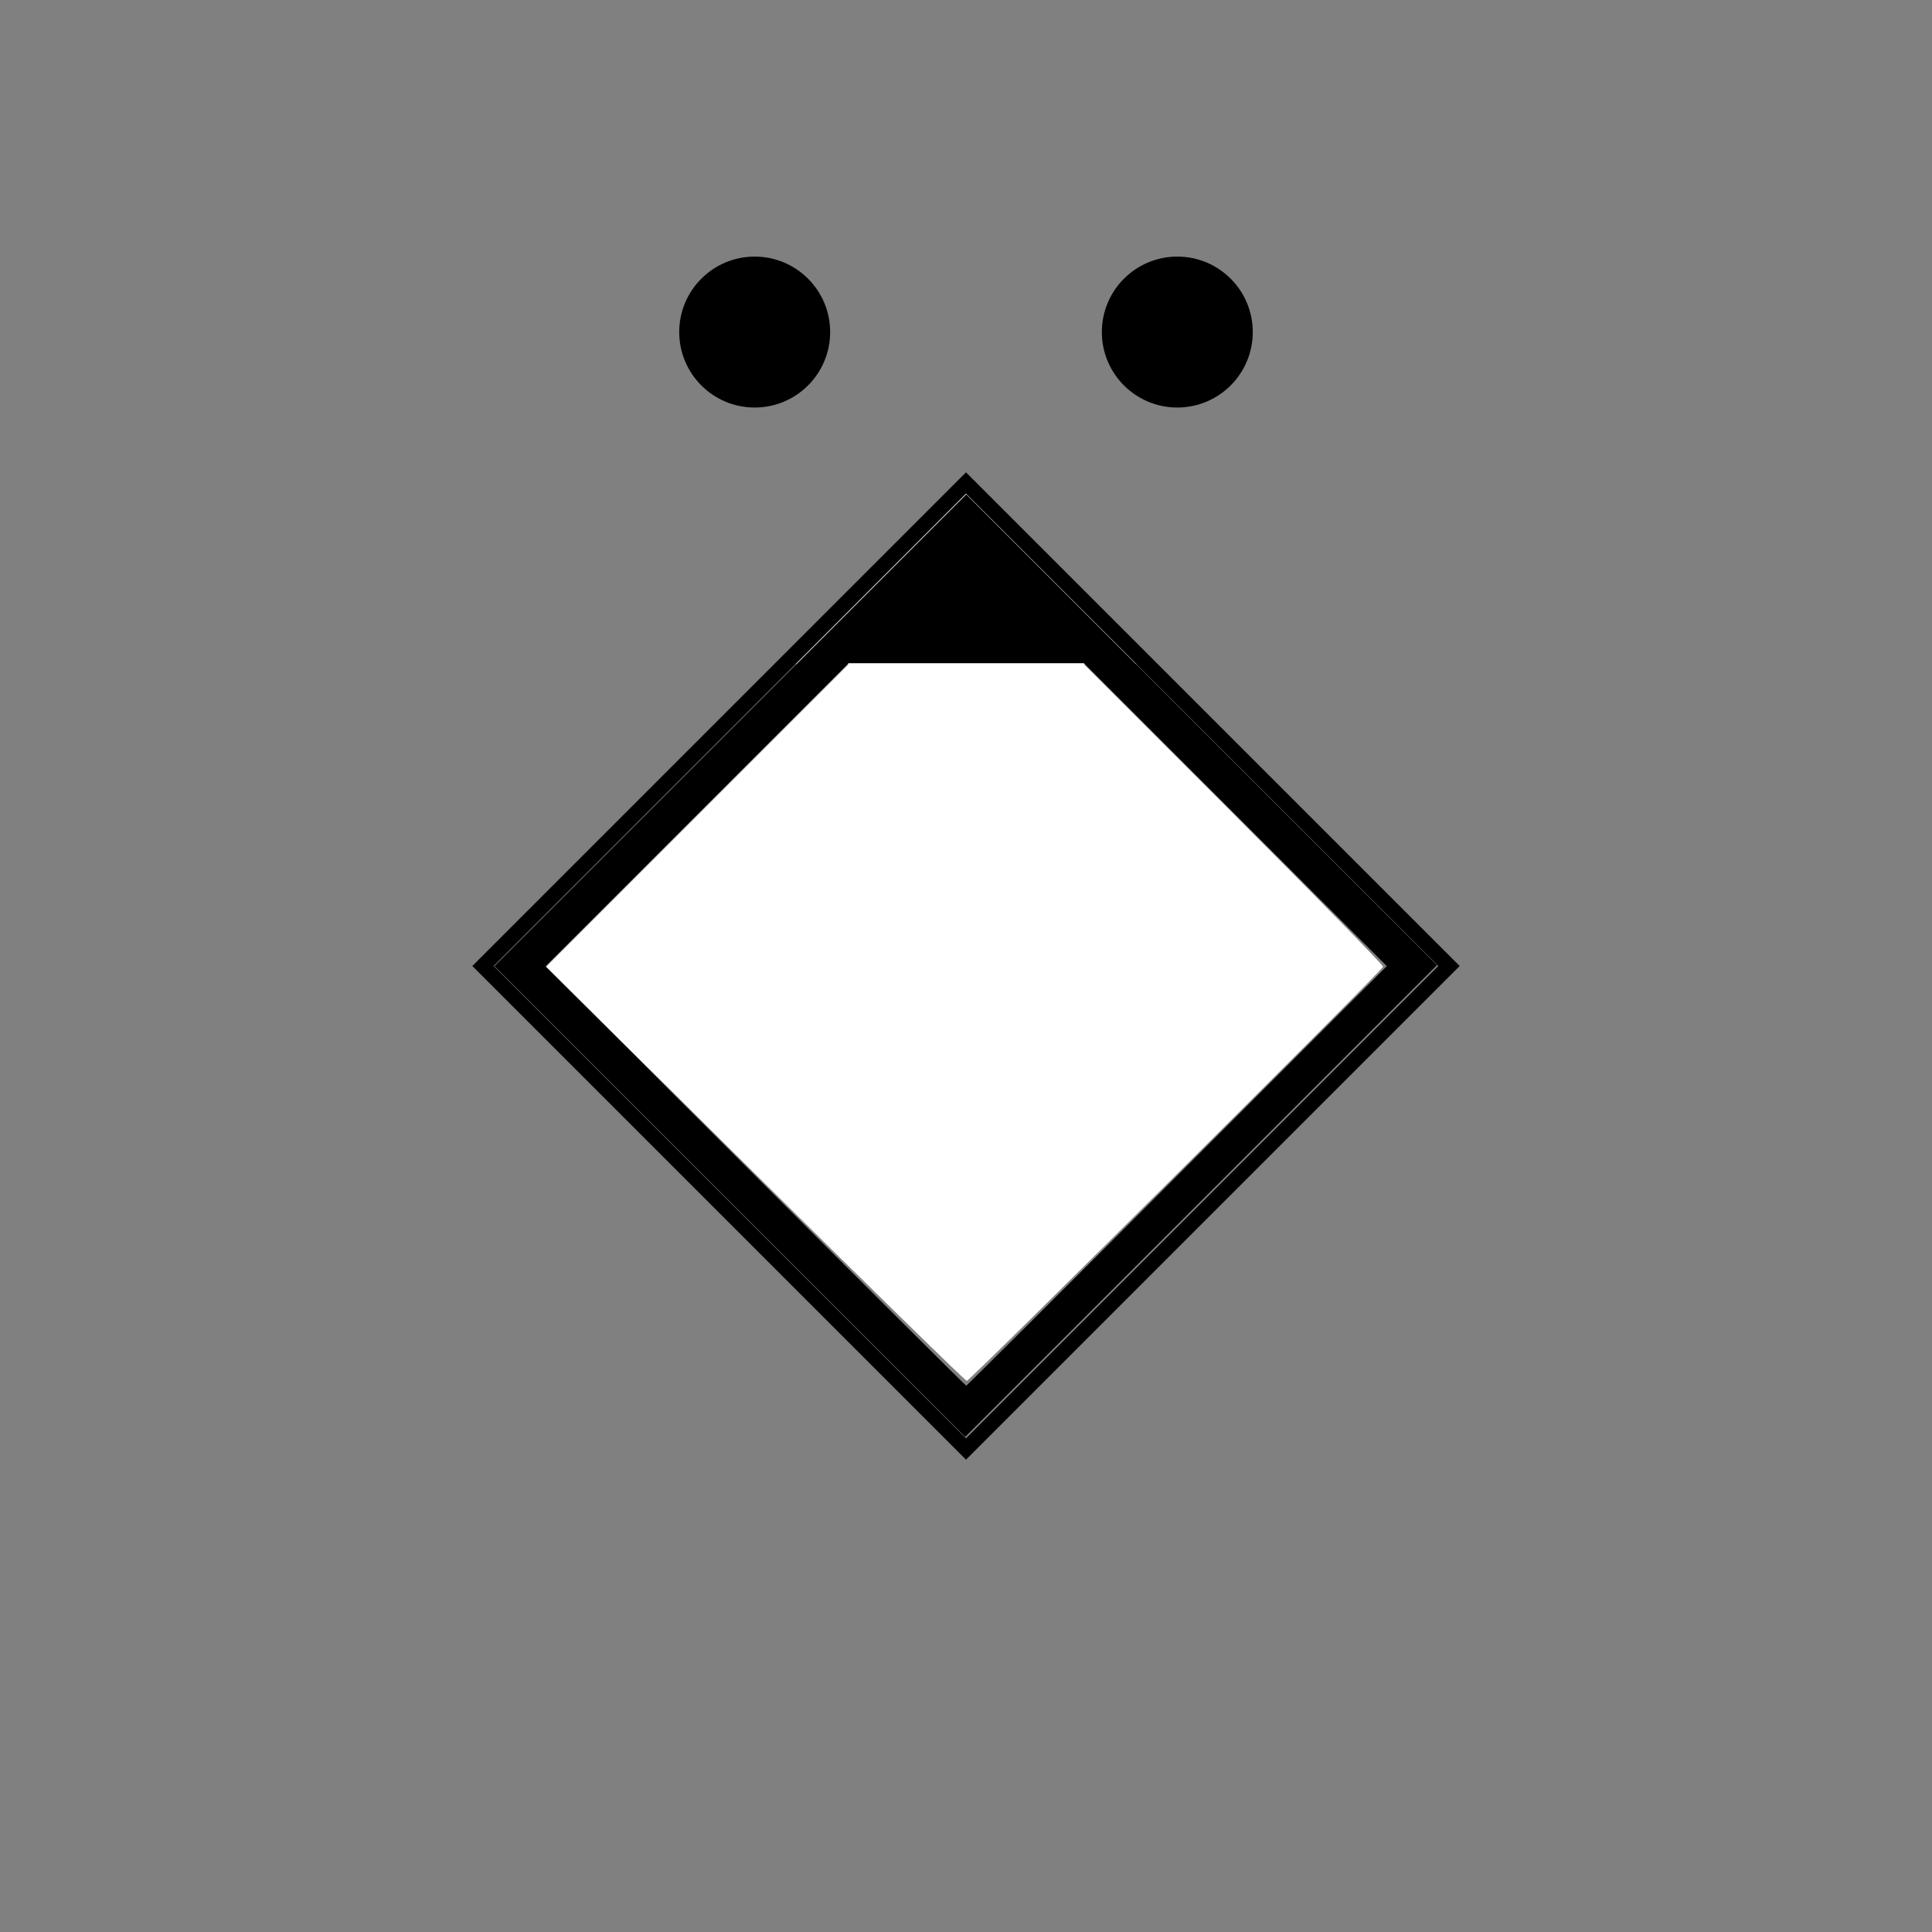 <?xml version="1.0" encoding="UTF-8" standalone="no"?>
<!-- Generator: Adobe Illustrator 23.0.6, SVG Export Plug-In . SVG Version: 6.00 Build 0)  -->

<svg
   xmlns:dc="http://purl.org/dc/elements/1.1/"
   xmlns:cc="http://creativecommons.org/ns#"
   xmlns:rdf="http://www.w3.org/1999/02/22-rdf-syntax-ns#"
   xmlns:svg="http://www.w3.org/2000/svg"
   xmlns="http://www.w3.org/2000/svg"
   xmlns:sodipodi="http://sodipodi.sourceforge.net/DTD/sodipodi-0.dtd"
   xmlns:inkscape="http://www.inkscape.org/namespaces/inkscape"
   version="1.1"
   id="Ebene_1"
   x="0px"
   y="0px"
   viewBox="0 0 256 256"
   style="enable-background:new 0 0 256 256;"
   xml:space="preserve"
   sodipodi:docname="Gruppenfuehrer_sign_ws.svg"
   inkscape:version="0.92.2 (5c3e80d, 2017-08-06)"><rect x="0" y="0" width="256" height="256" fill="#808080" stroke="none"/><defs
     id="defs14187" /><sodipodi:namedview
     pagecolor="#ffffff"
     bordercolor="#666666"
     borderopacity="1"
     objecttolerance="10"
     gridtolerance="10"
     guidetolerance="10"
     inkscape:pageopacity="0"
     inkscape:pageshadow="2"
     inkscape:window-width="1920"
     inkscape:window-height="1057"
     id="namedview14185"
     showgrid="false"
     inkscape:zoom="2.6074563"
     inkscape:cx="156.95497"
     inkscape:cy="132.37426"
     inkscape:window-x="1358"
     inkscape:window-y="-8"
     inkscape:window-maximized="1"
     inkscape:current-layer="Ebene_1" /><style
     type="text/css"
     id="style14172">
	.st0{fill:#FF0000;stroke:#FFFFFF;stroke-width:5;}
	.st1{fill:#FFFFFF;}
	.st2{fill:none;stroke:#000000;stroke-width:2;}
</style><path
     class="st1"
     d="M128,64l24,24h-48L128,64z"
     id="path14176" /><ellipse
     cx="100"
     cy="44"
     rx="10"
     ry="10"
     id="ellipse14178" /><ellipse
     cx="156"
     cy="44"
     rx="10"
     ry="10"
     id="ellipse14180" /><path
     class="st2"
     d="M64,128l64-64l64,64l-64,64L64,128z"
     id="path14182" /><path
     style="fill:#000000;stroke-width:0.271"
     d="M 96.709,159.205 65.523,128.019 96.777,96.765 128.031,65.511 l 31.187,31.187 31.187,31.187 -31.255,31.254 -31.255,31.254 z m 59.254,-3.39 27.796,-27.797 -20.067,-20.068 -20.067,-20.068 h -15.595 -15.595 L 92.37,107.951 72.304,128.019 100.099,155.816 c 15.288,15.288 27.857,27.797 27.932,27.797 0.075,0 12.645,-12.508 27.932,-27.797 z"
     id="path14734"
     inkscape:connector-curvature="0" /><path
     style="fill:#ffffff;stroke-width:0.384"
     d="M 100.106,155.586 72.365,128.102 92.434,108.03 112.503,87.959 h 15.535 15.535 l 19.846,19.848 c 10.915,10.917 19.846,20.047 19.846,20.29 0,0.396 -54.526,54.646 -55.157,54.877 -0.144,0.053 -12.744,-12.272 -28.002,-27.389 z"
     id="path15305"
     inkscape:connector-curvature="0" /></svg>
